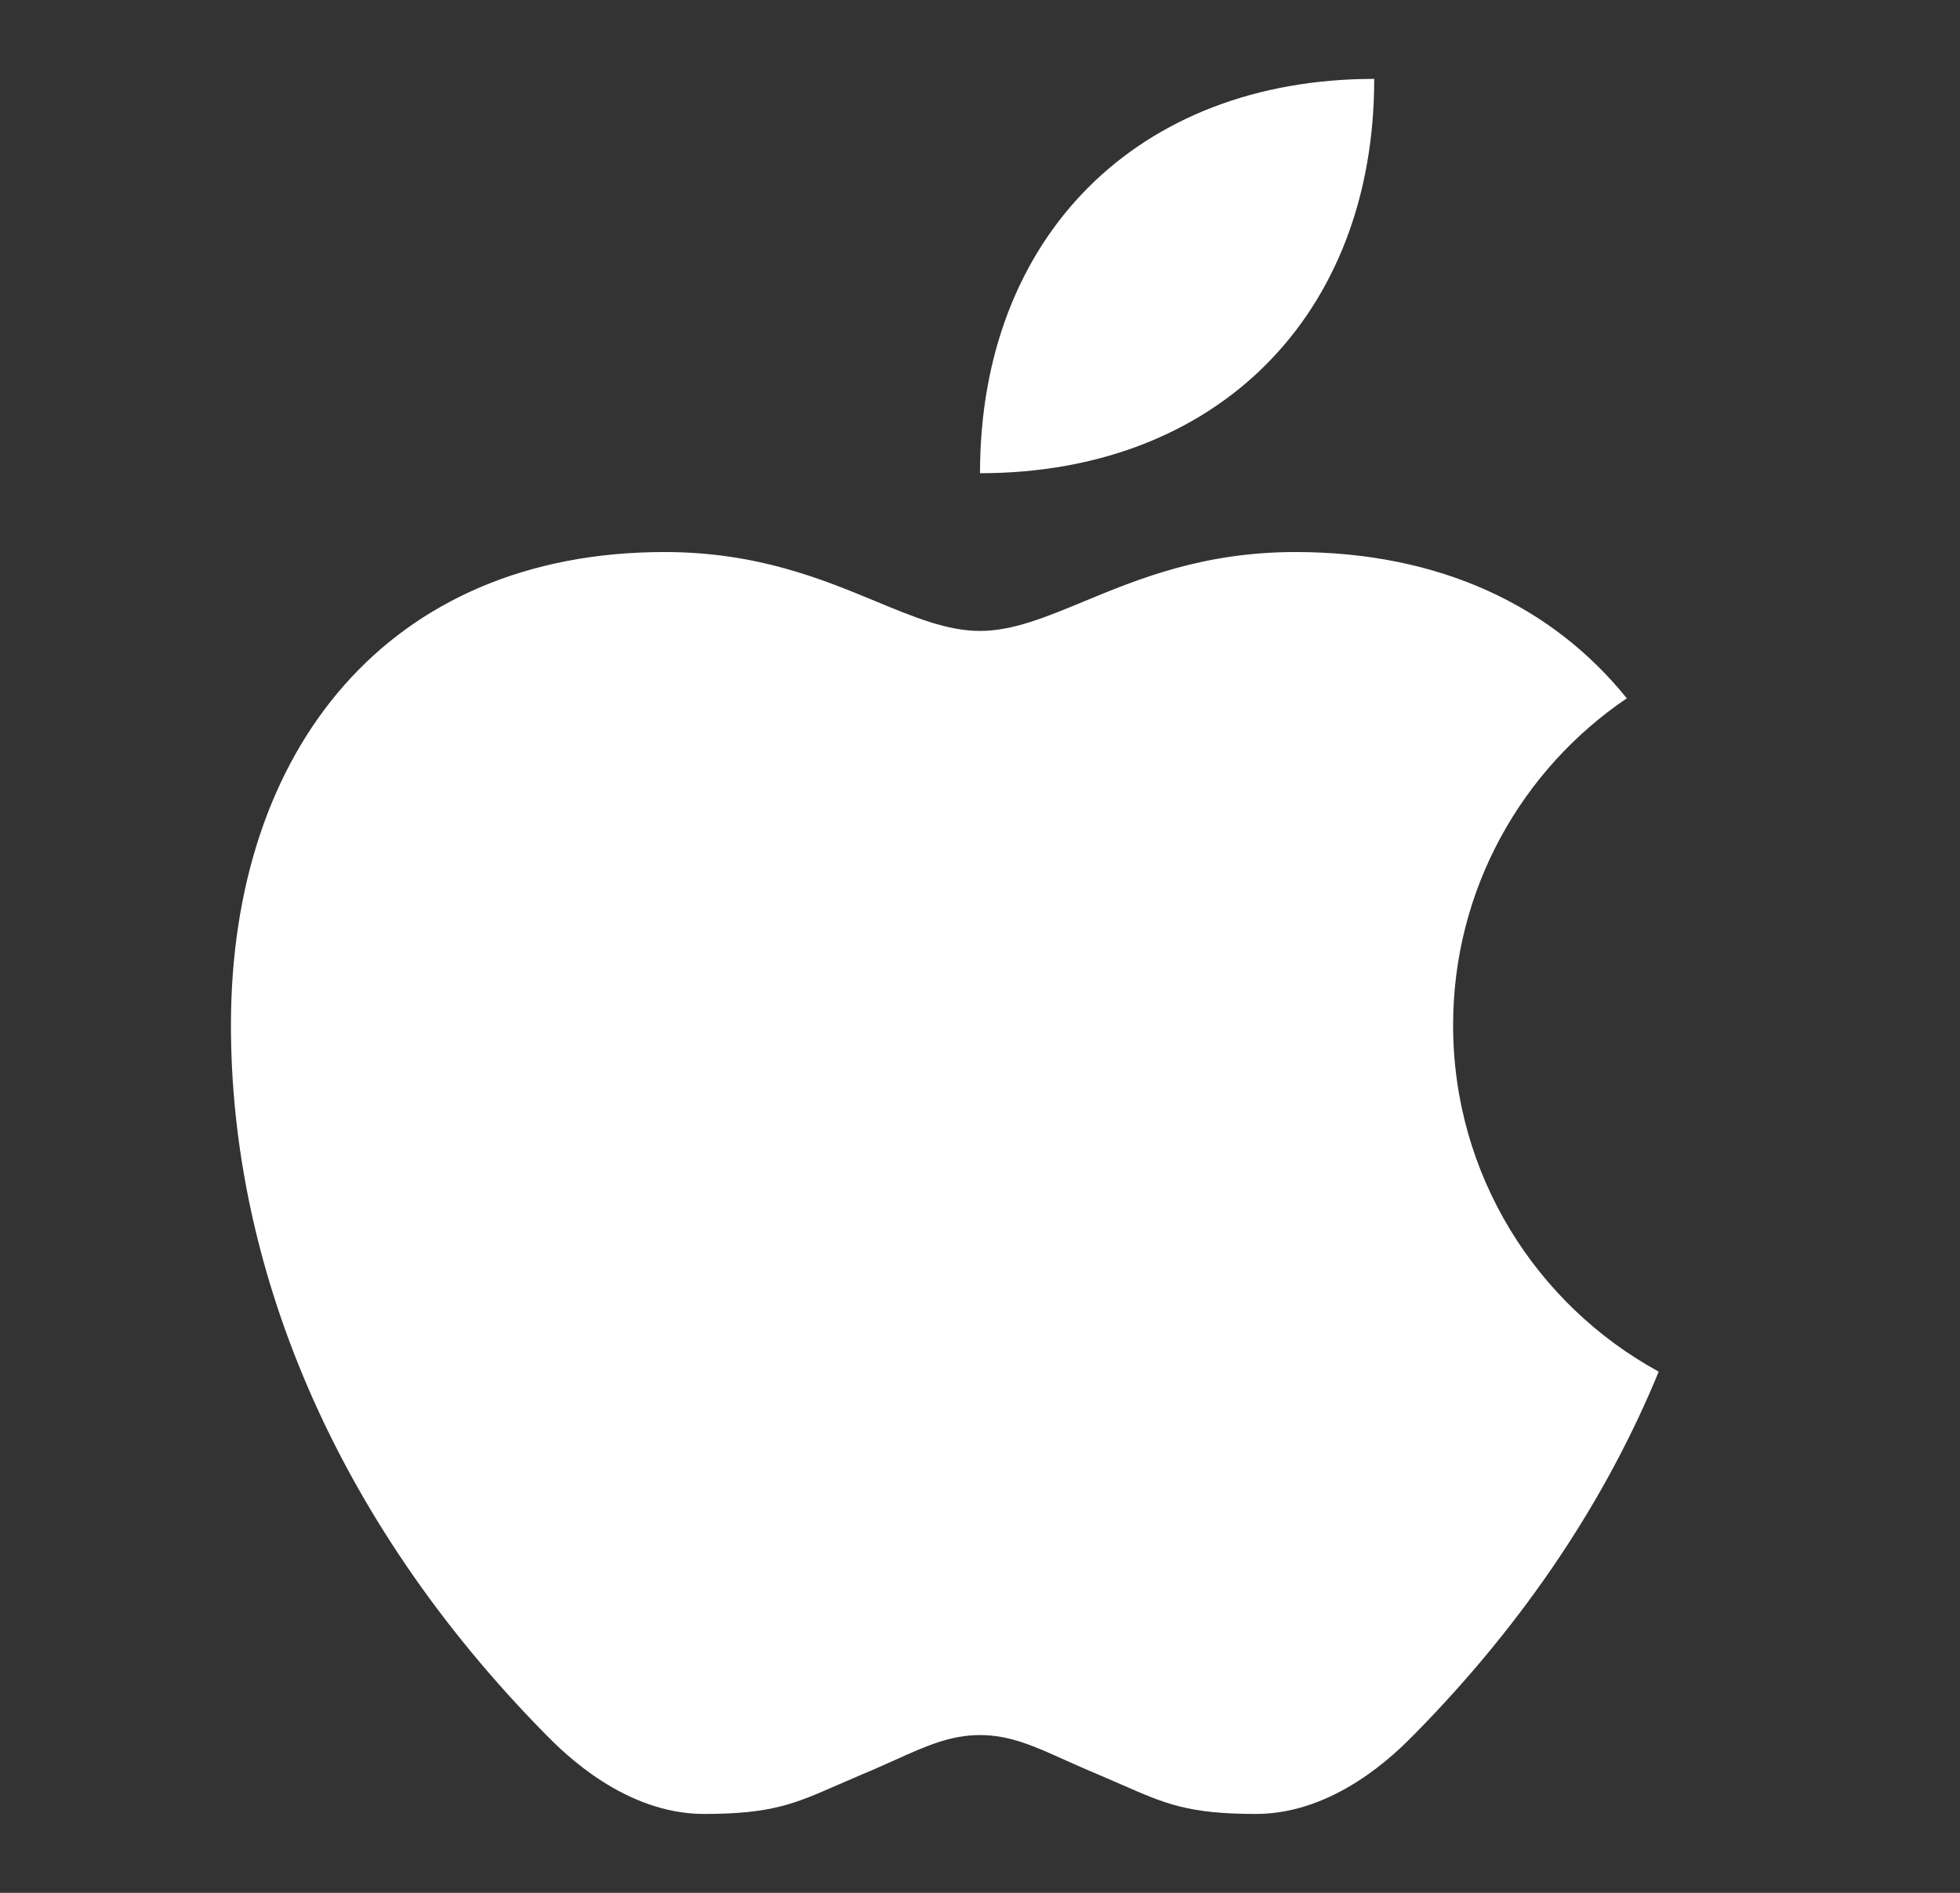 <svg width="29" height="28" viewBox="0 0 29 28" fill="none" xmlns="http://www.w3.org/2000/svg">
<rect x="0" y="0" width="29" height="28" fill="#333333" stroke="none"/>
<path fill-rule="evenodd" clip-rule="evenodd" d="M14.5 7C14.5 3.5 16.833 1.167 20.333 1.167C20.333 4.667 18 7 14.5 7ZM14.5 25.666C14.062 25.666 13.7 25.829 13.242 26.035C13.091 26.103 12.929 26.176 12.75 26.25C12.623 26.304 12.507 26.354 12.401 26.401L12.4 26.401C11.758 26.683 11.417 26.833 10.416 26.833C9.25 26.833 8.349 25.936 8.083 25.666C4.889 22.43 3.417 18.666 3.417 15.166C3.417 11.083 5.75 8.166 9.833 8.166C11.2 8.166 12.166 8.567 12.967 8.899C13.533 9.133 14.017 9.333 14.5 9.333C14.983 9.333 15.466 9.133 16.032 8.899C16.833 8.567 17.8 8.166 19.167 8.166C21.313 8.166 22.976 8.972 24.07 10.33C22.52 11.379 21.5 13.153 21.5 15.166C21.5 17.377 22.73 19.301 24.542 20.29C23.778 22.151 22.581 23.98 20.916 25.666C20.651 25.936 19.75 26.833 18.583 26.833C17.583 26.833 17.241 26.683 16.599 26.401L16.598 26.401C16.491 26.354 16.377 26.304 16.25 26.25C16.071 26.176 15.909 26.103 15.757 26.035C15.299 25.829 14.938 25.666 14.5 25.666Z" fill="white"/>
</svg>
